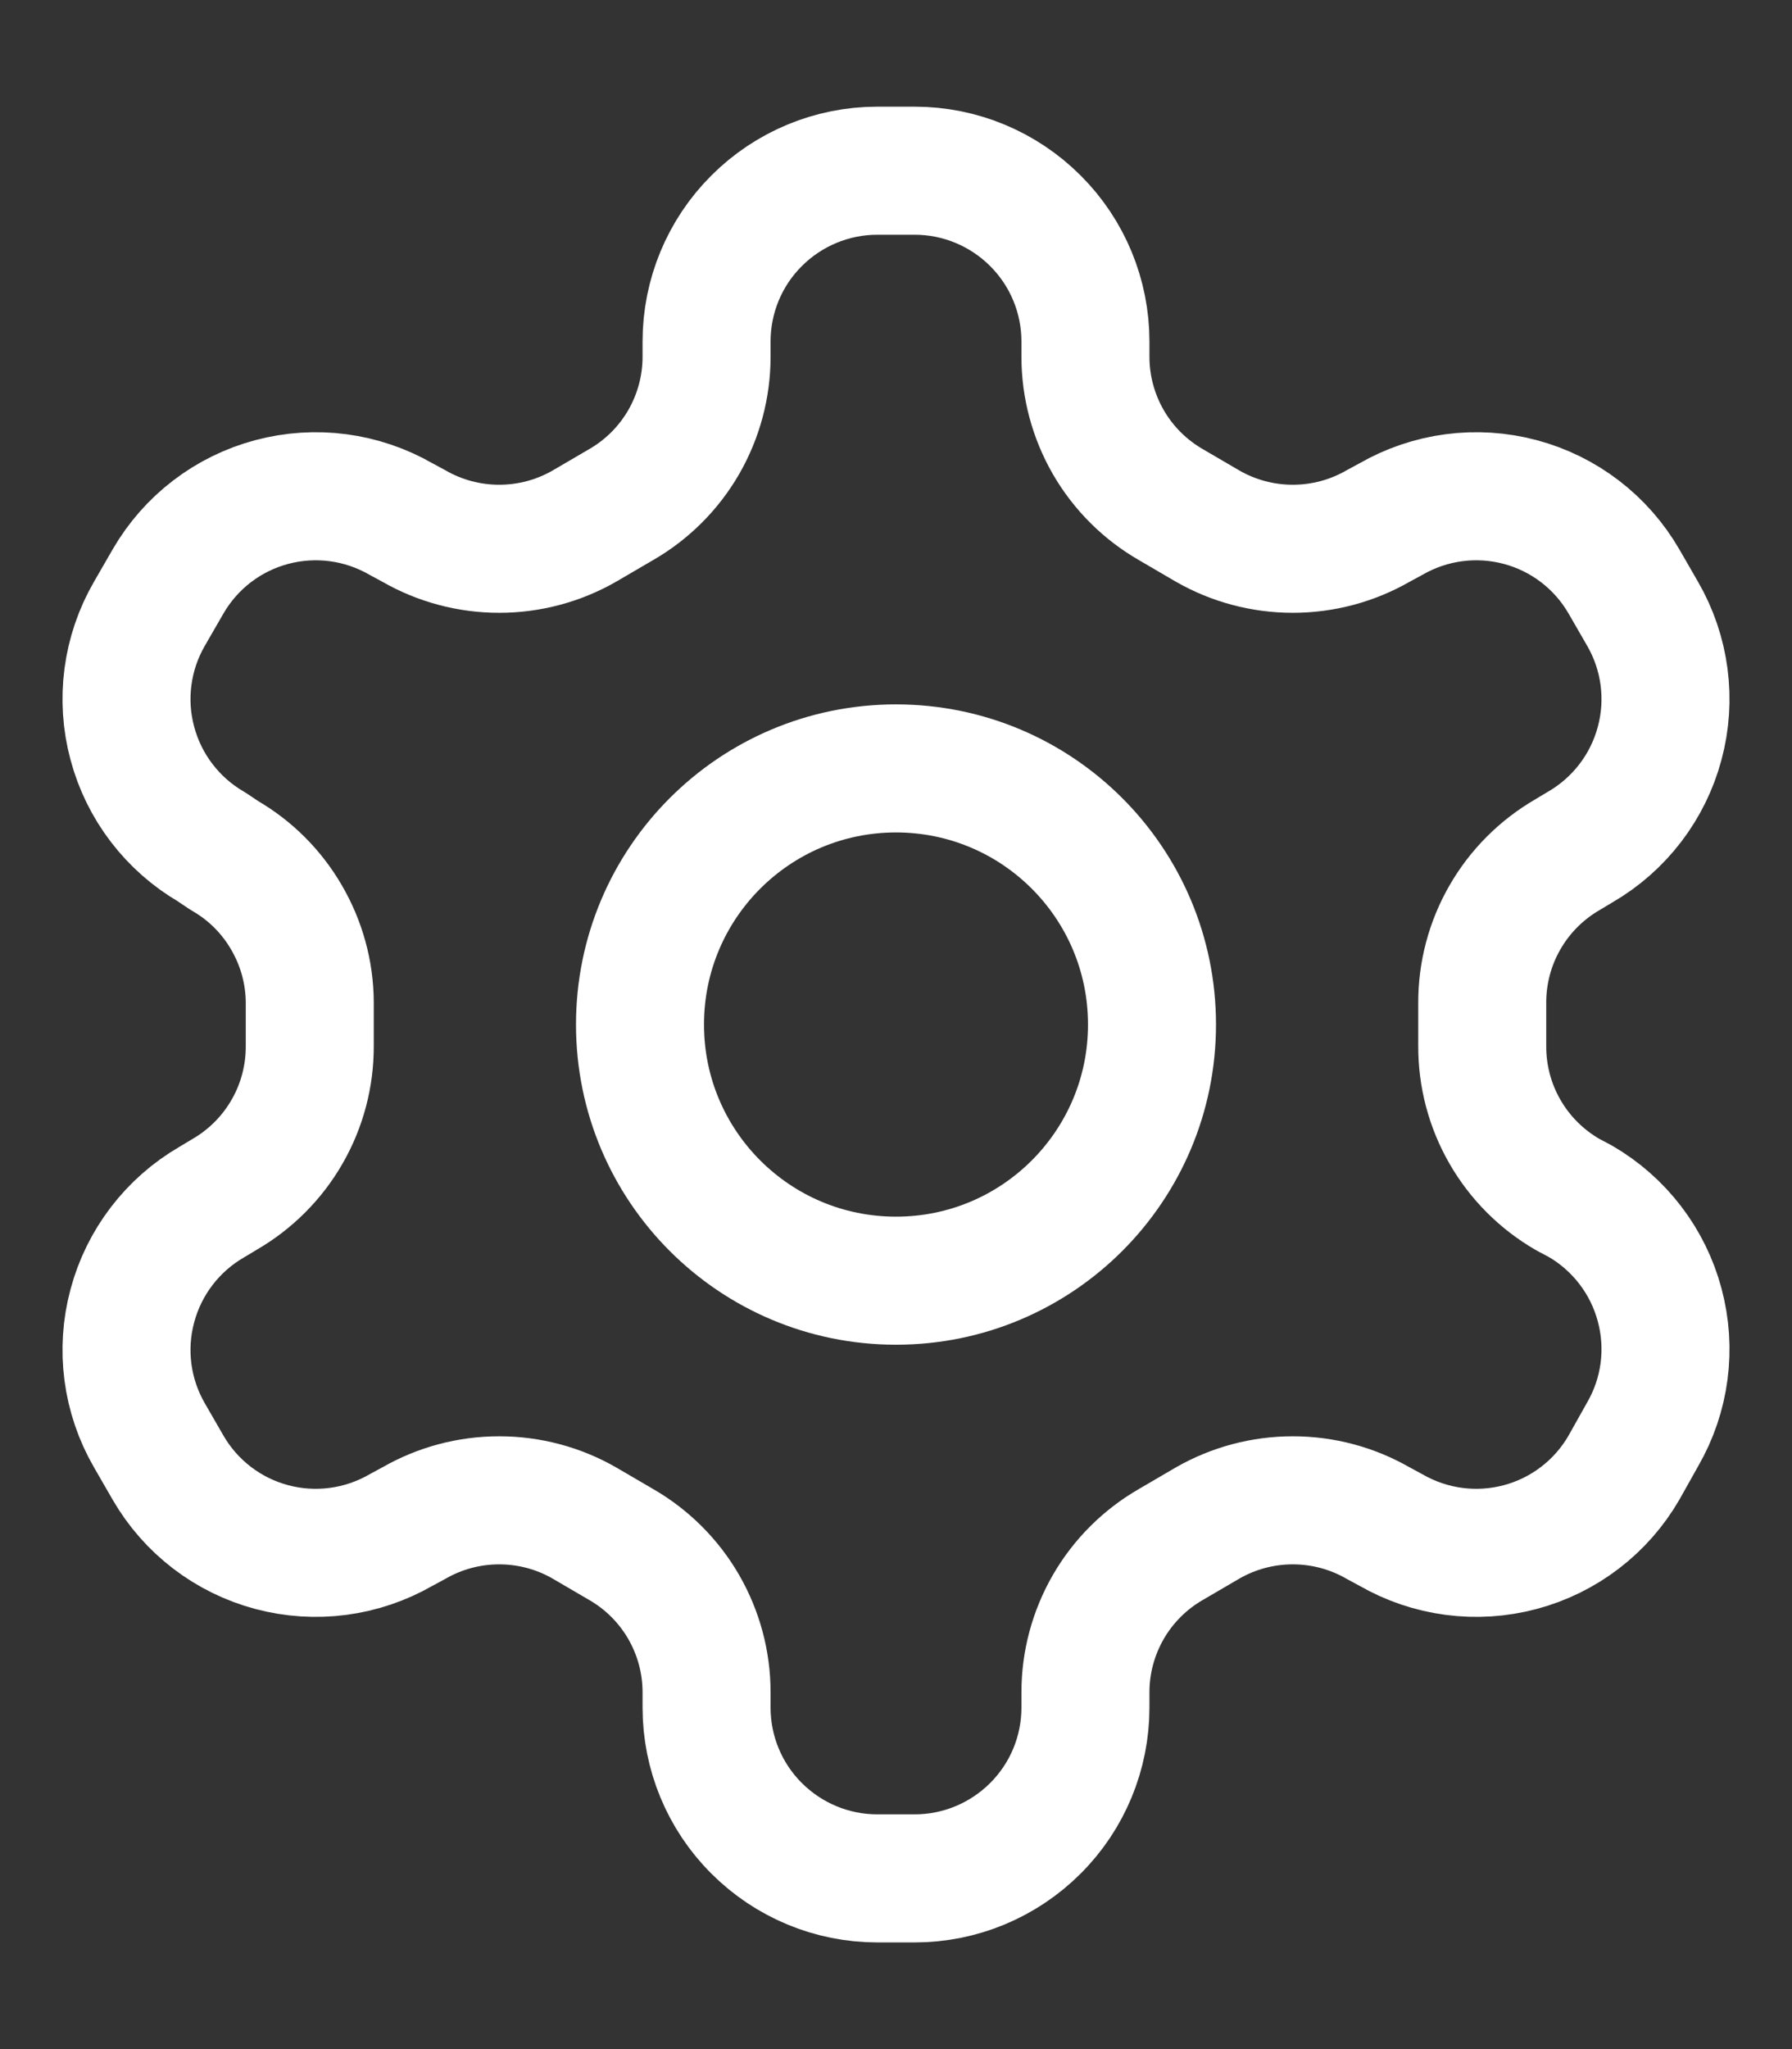 <svg width="14" height="16" viewBox="0 0 14 16" fill="none" xmlns="http://www.w3.org/2000/svg">
<rect x="0" y="0" width="14" height="16" fill="#333333" stroke="none"/>
<path d="M7.147 1.333H6.853C6.5 1.333 6.161 1.474 5.911 1.724C5.66 1.974 5.52 2.313 5.52 2.667V2.787C5.52 3.02 5.458 3.25 5.341 3.453C5.224 3.655 5.056 3.823 4.853 3.94L4.567 4.107C4.364 4.224 4.134 4.285 3.9 4.285C3.666 4.285 3.436 4.224 3.233 4.107L3.133 4.053C2.827 3.877 2.464 3.829 2.123 3.92C1.781 4.011 1.49 4.234 1.313 4.54L1.167 4.793C0.99 5.099 0.942 5.463 1.034 5.804C1.125 6.145 1.348 6.436 1.653 6.613L1.753 6.68C1.955 6.796 2.122 6.963 2.239 7.165C2.356 7.366 2.419 7.594 2.42 7.827V8.167C2.421 8.402 2.36 8.633 2.243 8.836C2.126 9.04 1.957 9.209 1.753 9.327L1.653 9.387C1.348 9.564 1.125 9.855 1.034 10.196C0.942 10.537 0.99 10.901 1.167 11.207L1.313 11.46C1.49 11.766 1.781 11.989 2.123 12.08C2.464 12.171 2.827 12.123 3.133 11.947L3.233 11.893C3.436 11.776 3.666 11.715 3.9 11.715C4.134 11.715 4.364 11.776 4.567 11.893L4.853 12.06C5.056 12.177 5.224 12.345 5.341 12.547C5.458 12.75 5.52 12.979 5.52 13.213V13.333C5.52 13.687 5.66 14.026 5.911 14.276C6.161 14.526 6.5 14.667 6.853 14.667H7.147C7.5 14.667 7.839 14.526 8.089 14.276C8.34 14.026 8.48 13.687 8.48 13.333V13.213C8.48 12.979 8.542 12.75 8.659 12.547C8.776 12.345 8.944 12.177 9.147 12.06L9.433 11.893C9.636 11.776 9.866 11.715 10.1 11.715C10.334 11.715 10.564 11.776 10.767 11.893L10.867 11.947C11.173 12.123 11.536 12.171 11.877 12.08C12.219 11.989 12.51 11.766 12.687 11.46L12.833 11.2C13.01 10.894 13.058 10.531 12.966 10.189C12.875 9.848 12.652 9.557 12.347 9.38L12.247 9.327C12.043 9.209 11.874 9.04 11.757 8.836C11.64 8.633 11.579 8.402 11.58 8.167V7.833C11.579 7.598 11.64 7.367 11.757 7.164C11.874 6.96 12.043 6.791 12.247 6.673L12.347 6.613C12.652 6.436 12.875 6.145 12.966 5.804C13.058 5.463 13.01 5.099 12.833 4.793L12.687 4.54C12.51 4.234 12.219 4.011 11.877 3.92C11.536 3.829 11.173 3.877 10.867 4.053L10.767 4.107C10.564 4.224 10.334 4.285 10.1 4.285C9.866 4.285 9.636 4.224 9.433 4.107L9.147 3.94C8.944 3.823 8.776 3.655 8.659 3.453C8.542 3.25 8.48 3.02 8.48 2.787V2.667C8.48 2.313 8.34 1.974 8.089 1.724C7.839 1.474 7.5 1.333 7.147 1.333Z" stroke="white" stroke-linecap="round" stroke-linejoin="round"/>
<path d="M7 10C8.105 10 9 9.105 9 8C9 6.895 8.105 6 7 6C5.895 6 5 6.895 5 8C5 9.105 5.895 10 7 10Z" stroke="white" stroke-linecap="round" stroke-linejoin="round"/>
</svg>
